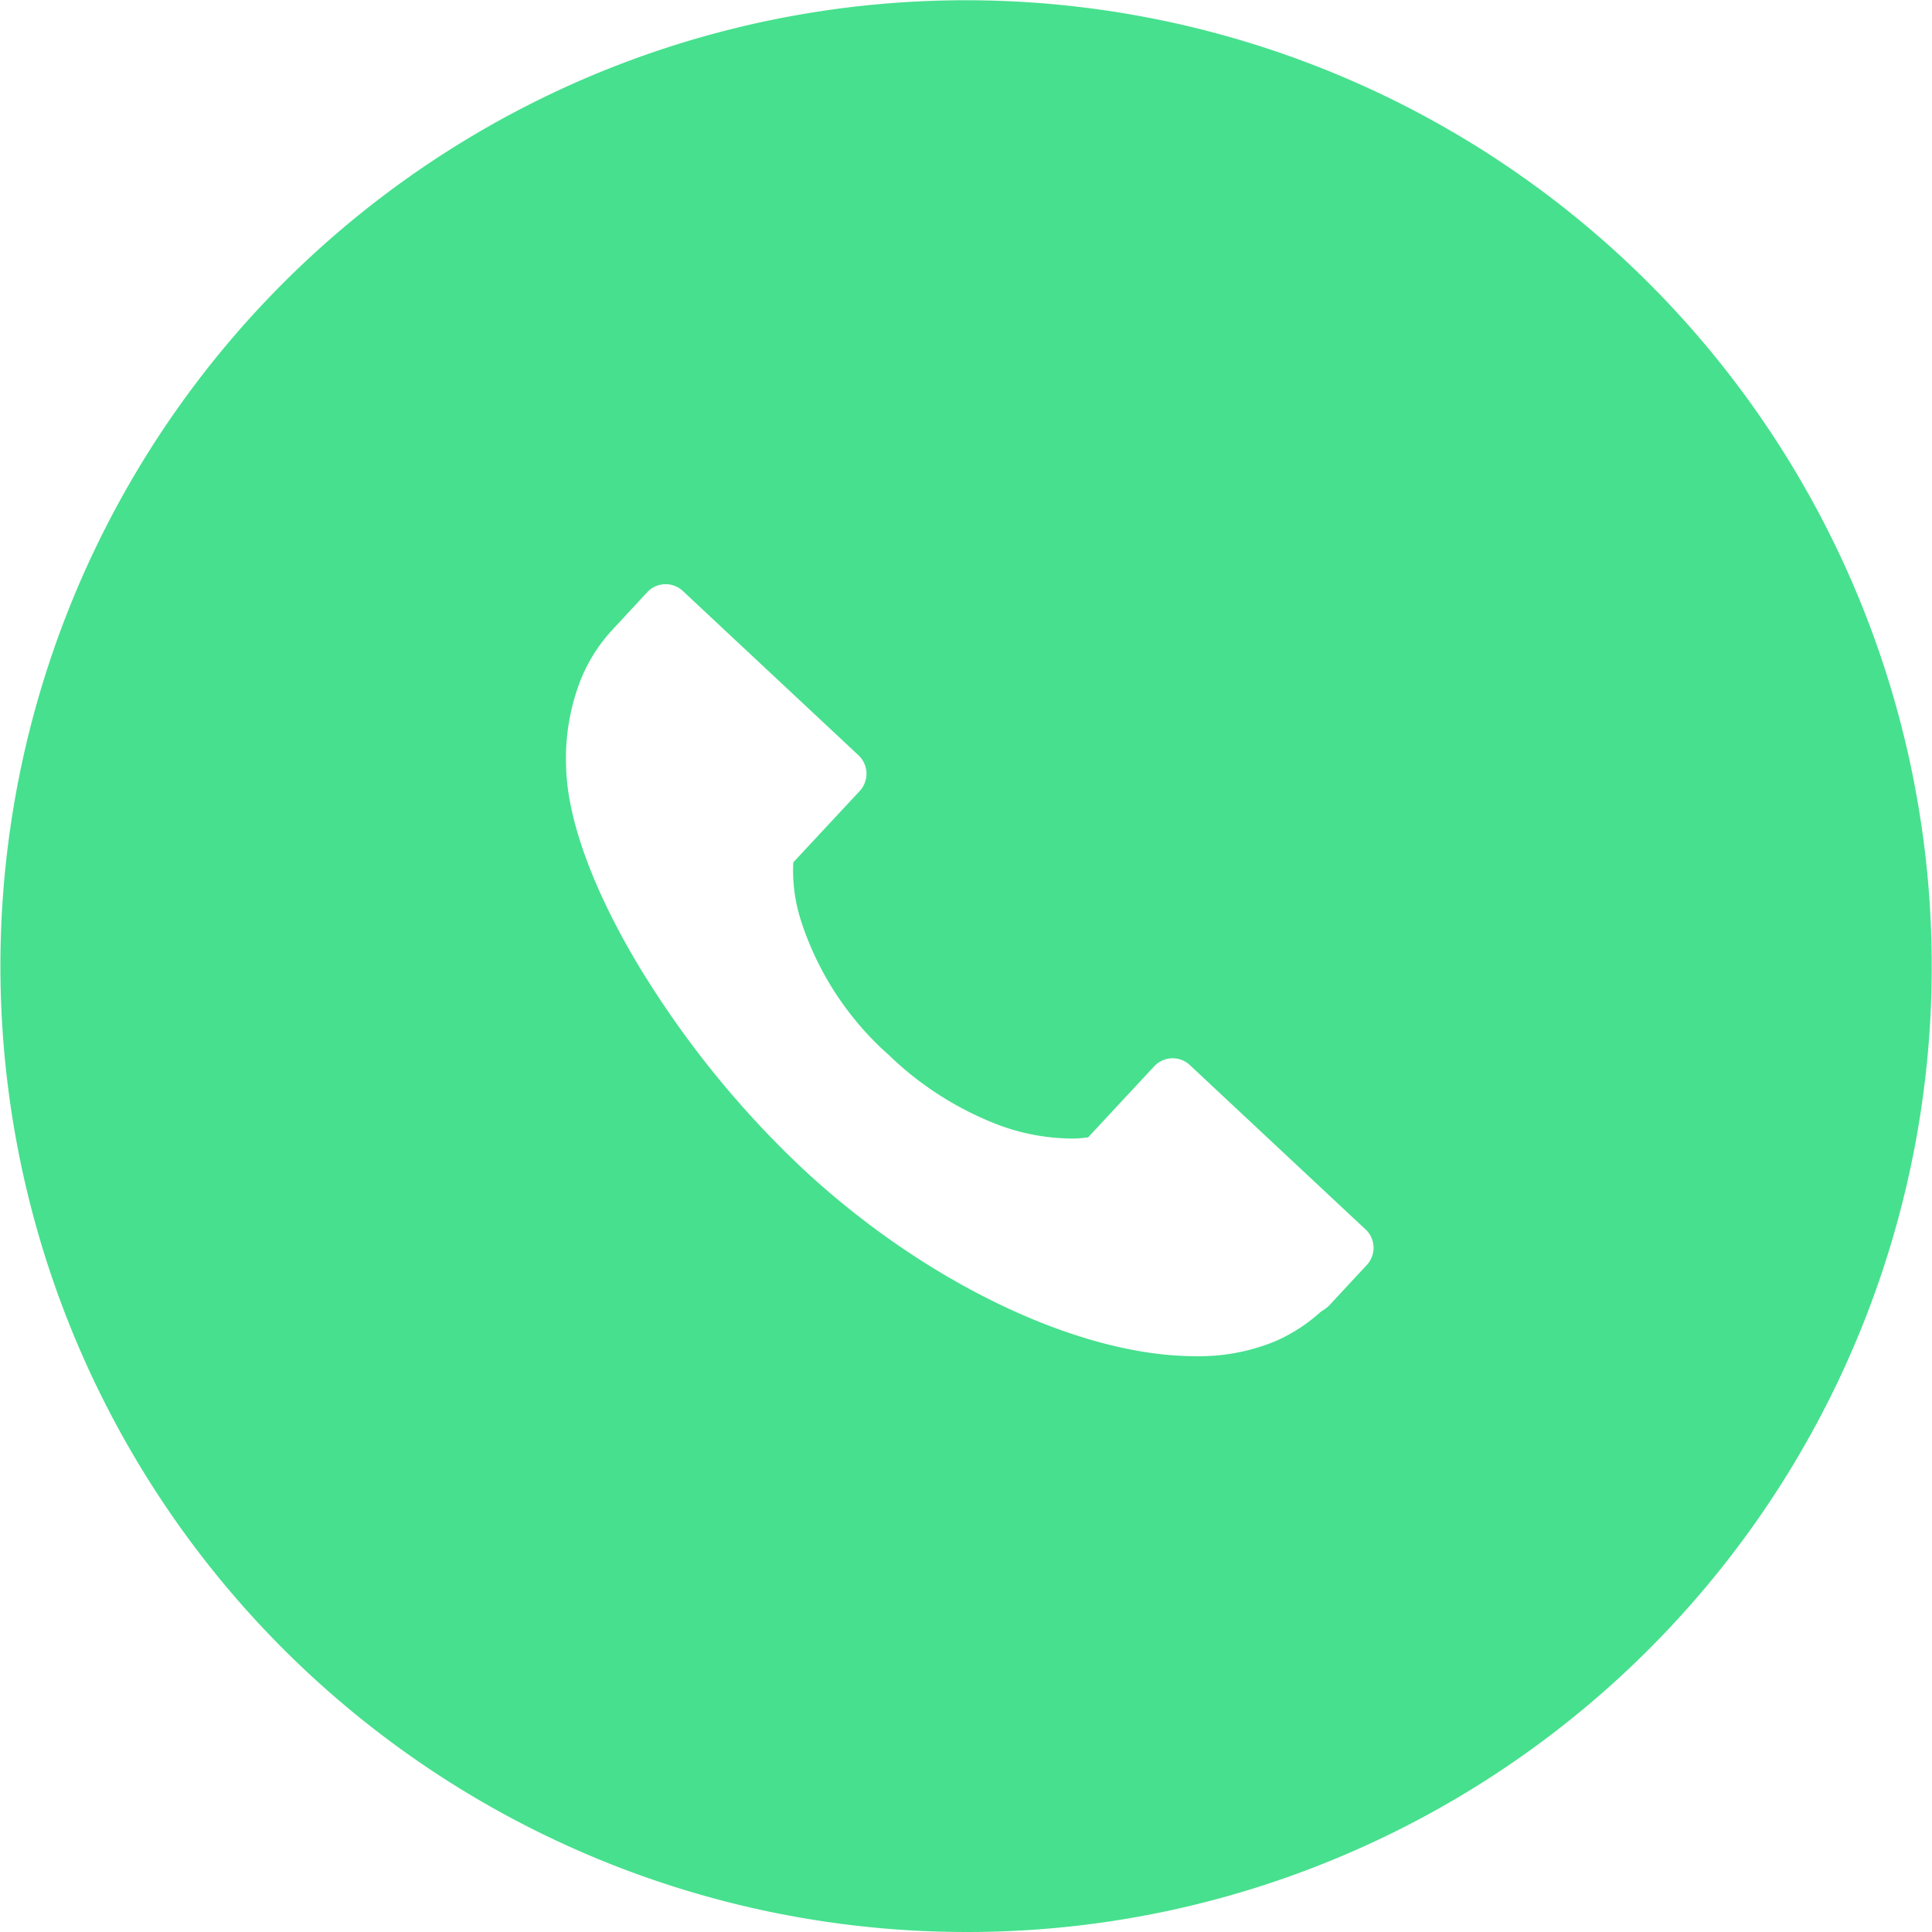 <?xml version="1.0" standalone="no"?><!DOCTYPE svg PUBLIC "-//W3C//DTD SVG 1.1//EN" "http://www.w3.org/Graphics/SVG/1.1/DTD/svg11.dtd"><svg t="1752207001948" class="icon" viewBox="0 0 1024 1024" version="1.1" xmlns="http://www.w3.org/2000/svg" p-id="1082" xmlns:xlink="http://www.w3.org/1999/xlink" width="64" height="64"><path d="M511.869 1023.999A512.008 512.008 0 0 1 312.628 40.49a512.001 512.001 0 0 1 398.482 943.289A508.666 508.666 0 0 1 511.869 1023.999zM343.053 313.882L324.184 334.232a86.444 86.444 0 0 0-17.993 30.386 115.054 115.054 0 0 0-6.096 43.044c0.962 27.866 14.852 65.302 39.119 105.398a511.155 511.155 0 0 0 85.684 105.848c64.891 60.68 146.782 99.9 208.625 99.9a105.778 105.778 0 0 0 42.764-8.074 88.476 88.476 0 0 0 23.794-15.511h0.054l1.985-1.326a13.185 13.185 0 0 0 2.443-2.04l19.854-21.367a13.471 13.471 0 0 0 3.599-9.609 13.316 13.316 0 0 0-4.266-9.307l-9.617-8.965-83.497-78.107a13.301 13.301 0 0 0-9.121-3.599h-0.473a13.425 13.425 0 0 0-9.307 4.281l-20.839 22.39-14.131 15.216a56.282 56.282 0 0 1-9.384 0.651 112.937 112.937 0 0 1-38.731-7.43 171.74 171.74 0 0 1-57.391-36.668 161.433 161.433 0 0 1-46.596-70.971 86.987 86.987 0 0 1-4.204-31.302l35.203-37.824a13.433 13.433 0 0 0-0.667-18.955l-93.067-87.049a13.332 13.332 0 0 0-9.128-3.599h-0.473a13.278 13.278 0 0 0-9.307 4.25z" fill="#47E08E" p-id="1083"></path></svg>